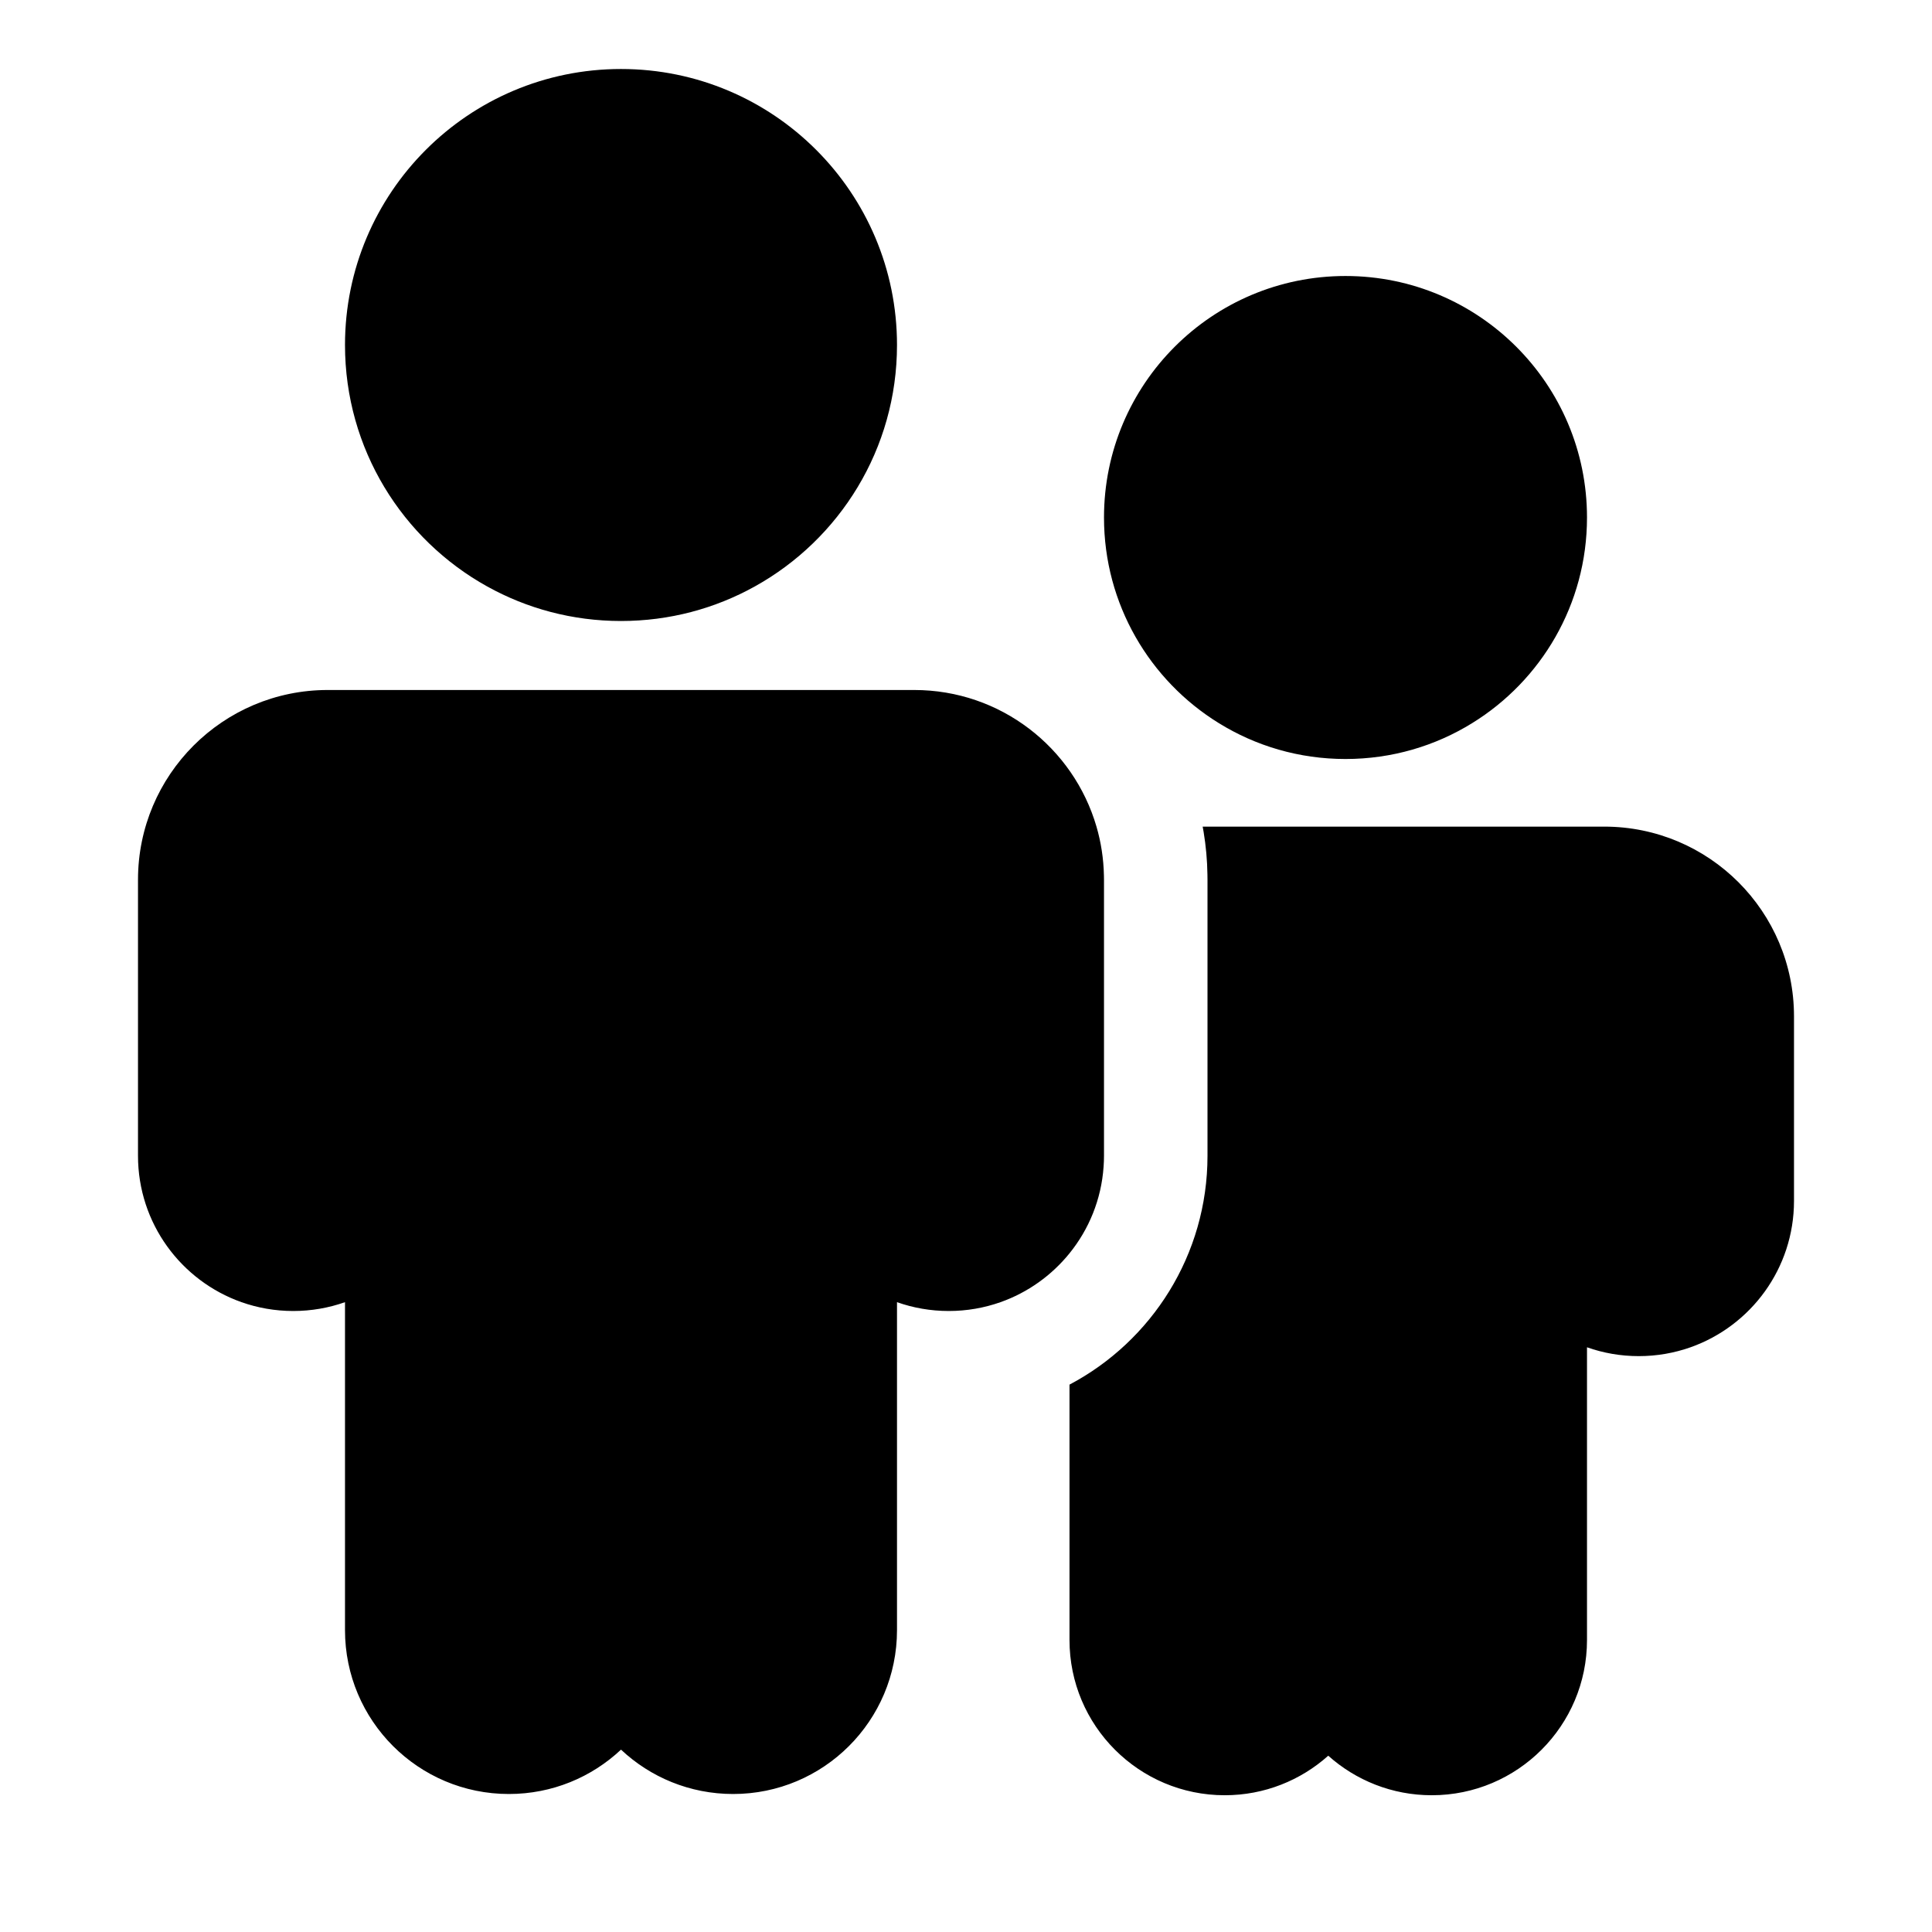 <svg xmlns="http://www.w3.org/2000/svg" viewBox="0 0 28 28" fill="none"><path d="M17.664 10.48C16.665 9.864 16 8.759 16 7.5C16 5.567 17.567 4 19.5 4C21.433 4 23 5.567 23 7.5C23 8.759 22.335 9.864 21.336 10.48C20.803 10.81 20.174 11 19.5 11C18.826 11 18.197 10.81 17.664 10.48ZM23 19.526C23.235 19.609 23.487 19.654 23.75 19.654C24.013 19.654 24.265 19.609 24.5 19.526C25.374 19.217 26 18.384 26 17.404V14.73C26 13.211 24.769 11.98 23.25 11.98H17.43C17.435 12.006 17.44 12.033 17.444 12.059C17.477 12.259 17.496 12.464 17.499 12.673C17.5 12.699 17.5 12.724 17.5 12.75V16.75C17.5 18.189 16.689 19.439 15.5 20.067V23.768C15.5 25.01 16.507 26.018 17.75 26.018C18.326 26.018 18.852 25.801 19.25 25.445C19.648 25.801 20.174 26.018 20.75 26.018C21.993 26.018 23 25.01 23 23.768V19.526ZM15.994 16.91C15.998 16.857 16 16.804 16 16.75V12.75C16 12.73 16 12.71 15.999 12.69C15.994 12.444 15.957 12.206 15.891 11.98C15.558 10.836 14.502 10 13.25 10H4.75C3.231 10 2 11.231 2 12.75V16.75C2 17.73 2.626 18.563 3.5 18.872C3.735 18.955 3.987 19 4.25 19C4.513 19 4.765 18.955 5 18.872V23.625C5 24.937 6.063 26 7.375 26C8.004 26 8.575 25.756 9 25.357C9.425 25.756 9.996 26 10.625 26C11.937 26 13 24.937 13 23.625V18.872C13.235 18.955 13.487 19 13.75 19C14.013 19 14.265 18.955 14.5 18.872C14.896 18.732 15.241 18.484 15.5 18.164C15.781 17.817 15.961 17.384 15.994 16.91ZM7.062 8.5C7.636 8.819 8.297 9 9 9C9.703 9 10.364 8.819 10.938 8.5C12.168 7.818 13 6.506 13 5C13 2.791 11.209 1 9 1C6.791 1 5 2.791 5 5C5 6.506 5.832 7.818 7.062 8.5Z" fill="currentColor"/></svg>
